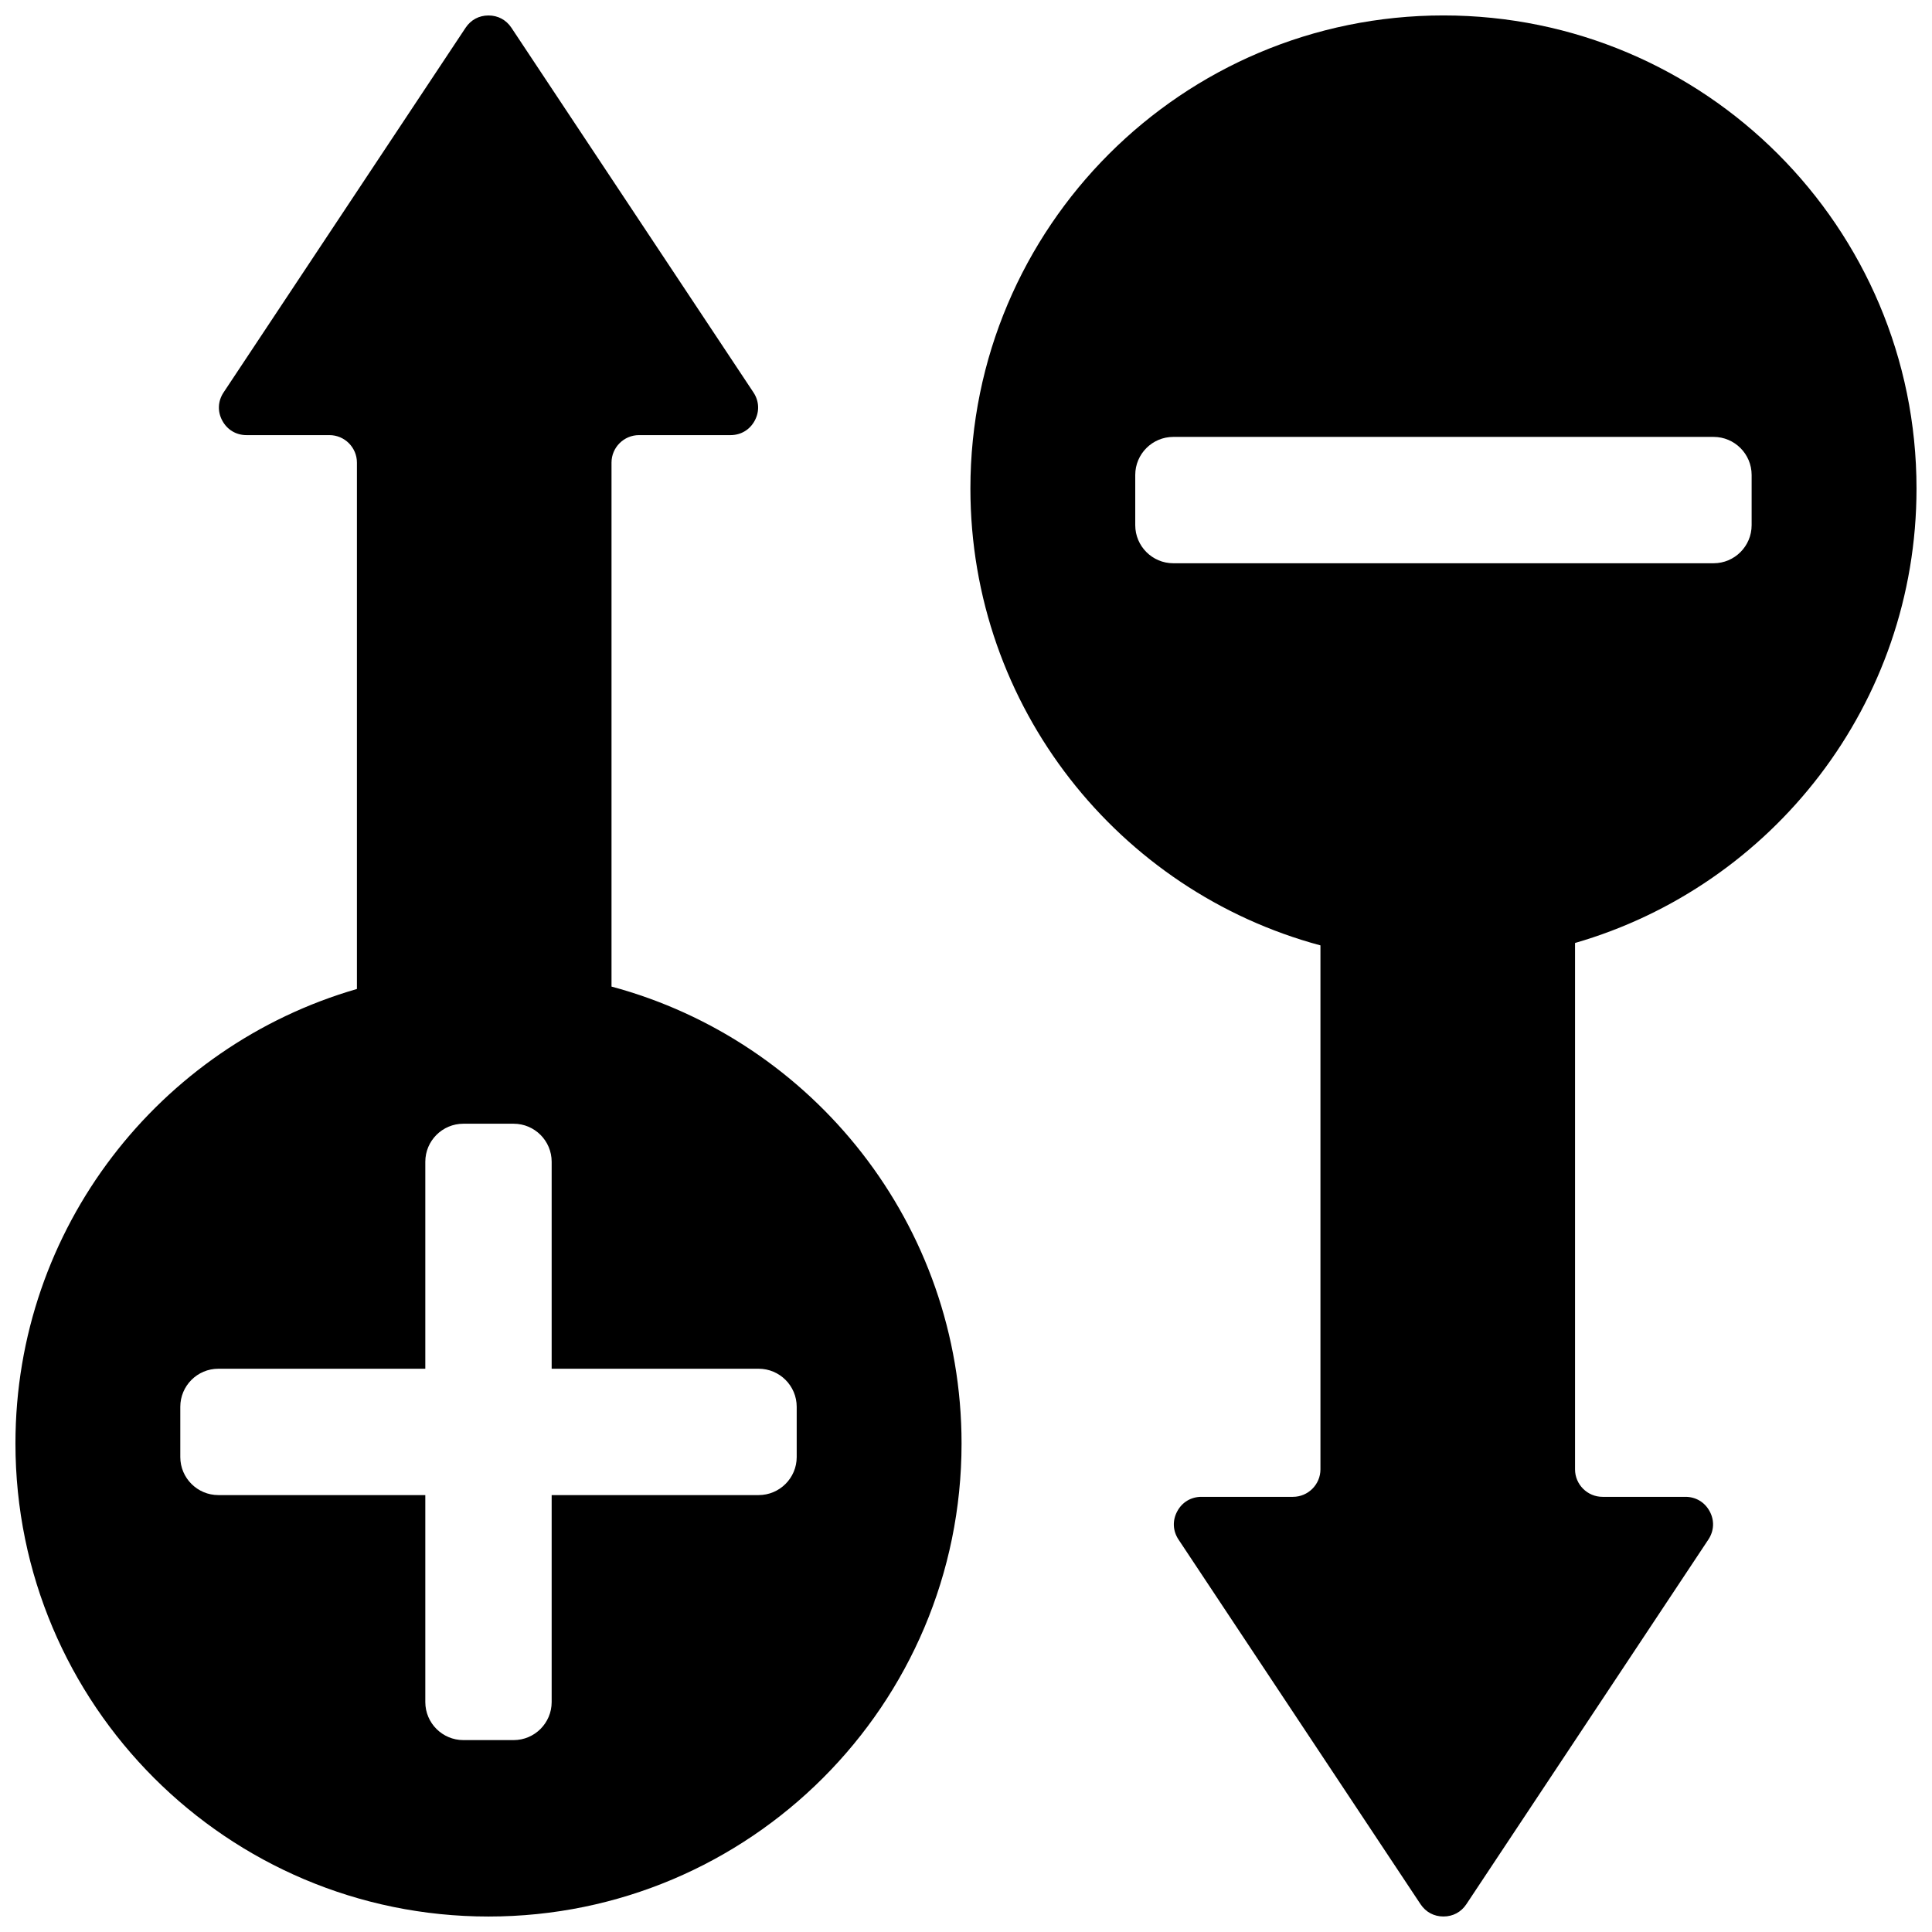 <?xml version="1.0" encoding="UTF-8"?>
<!-- Uploaded to: ICON Repo, www.iconrepo.com, Generator: ICON Repo Mixer Tools -->
<svg width="800px" height="800px" version="1.1" viewBox="144 144 512 512" xmlns="http://www.w3.org/2000/svg">
 <defs>
  <clipPath id="a">
   <path d="m148.09 148.09h503.81v503.81h-503.81z"/>
  </clipPath>
 </defs>
 <g clip-path="url(#a)">
  <path d="m306.05 405.45c53.434 14.352 92.773 63.117 92.773 121.08 0 69.234-56.129 125.37-125.36 125.37s-125.37-56.137-125.37-125.37c0-57.137 38.227-105.34 90.496-120.44v-139.49c0-4.016-3.273-7.289-7.289-7.289h-21.973c-2.754 0-5.117-1.418-6.422-3.848-1.309-2.426-1.172-5.18 0.355-7.477l64.125-96.629c1.395-2.102 3.559-3.258 6.078-3.258 2.512 0 4.676 1.164 6.07 3.258l64.133 96.629c1.527 2.297 1.652 5.055 0.348 7.477-1.301 2.434-3.668 3.848-6.422 3.848h-24.246c-4.016 0-7.289 3.273-7.289 7.289v138.86zm187.89-10.91c-53.434-14.352-92.773-63.117-92.773-121.08 0-69.234 56.129-125.37 125.36-125.37s125.37 56.137 125.37 125.37c0 57.137-38.227 105.34-90.496 120.44v139.49c0 4.016 3.273 7.289 7.289 7.289h21.973c2.754 0 5.117 1.418 6.422 3.848 1.309 2.426 1.172 5.18-0.355 7.477l-64.125 96.629c-1.395 2.102-3.559 3.258-6.078 3.258-2.512 0-4.676-1.164-6.07-3.258l-64.133-96.629c-1.527-2.297-1.652-5.055-0.348-7.477 1.301-2.434 3.668-3.848 6.422-3.848h24.246c4.016 0 7.289-3.273 7.289-7.289v-138.86zm-39.008-101.27c-5.551 0-10.078-4.527-10.078-10.086v-13.32c0-5.551 4.527-10.078 10.078-10.078h143.19c5.559 0 10.078 4.527 10.078 10.078v13.32c0 5.559-4.519 10.086-10.078 10.086h-143.19zm-198.22 213.46v-54.852c0-5.559 4.527-10.078 10.086-10.078h13.32c5.559 0 10.078 4.519 10.078 10.078v54.852h54.852c5.559 0 10.086 4.519 10.086 10.086v13.32c0 5.551-4.527 10.078-10.086 10.078h-54.852v54.852c0 5.559-4.519 10.078-10.078 10.078h-13.32c-5.559 0-10.086-4.519-10.086-10.078v-54.852h-54.852c-5.551 0-10.078-4.527-10.078-10.078v-13.32c0-5.566 4.527-10.086 10.078-10.086z" fill-rule="evenodd"/>
 </g>
</svg>